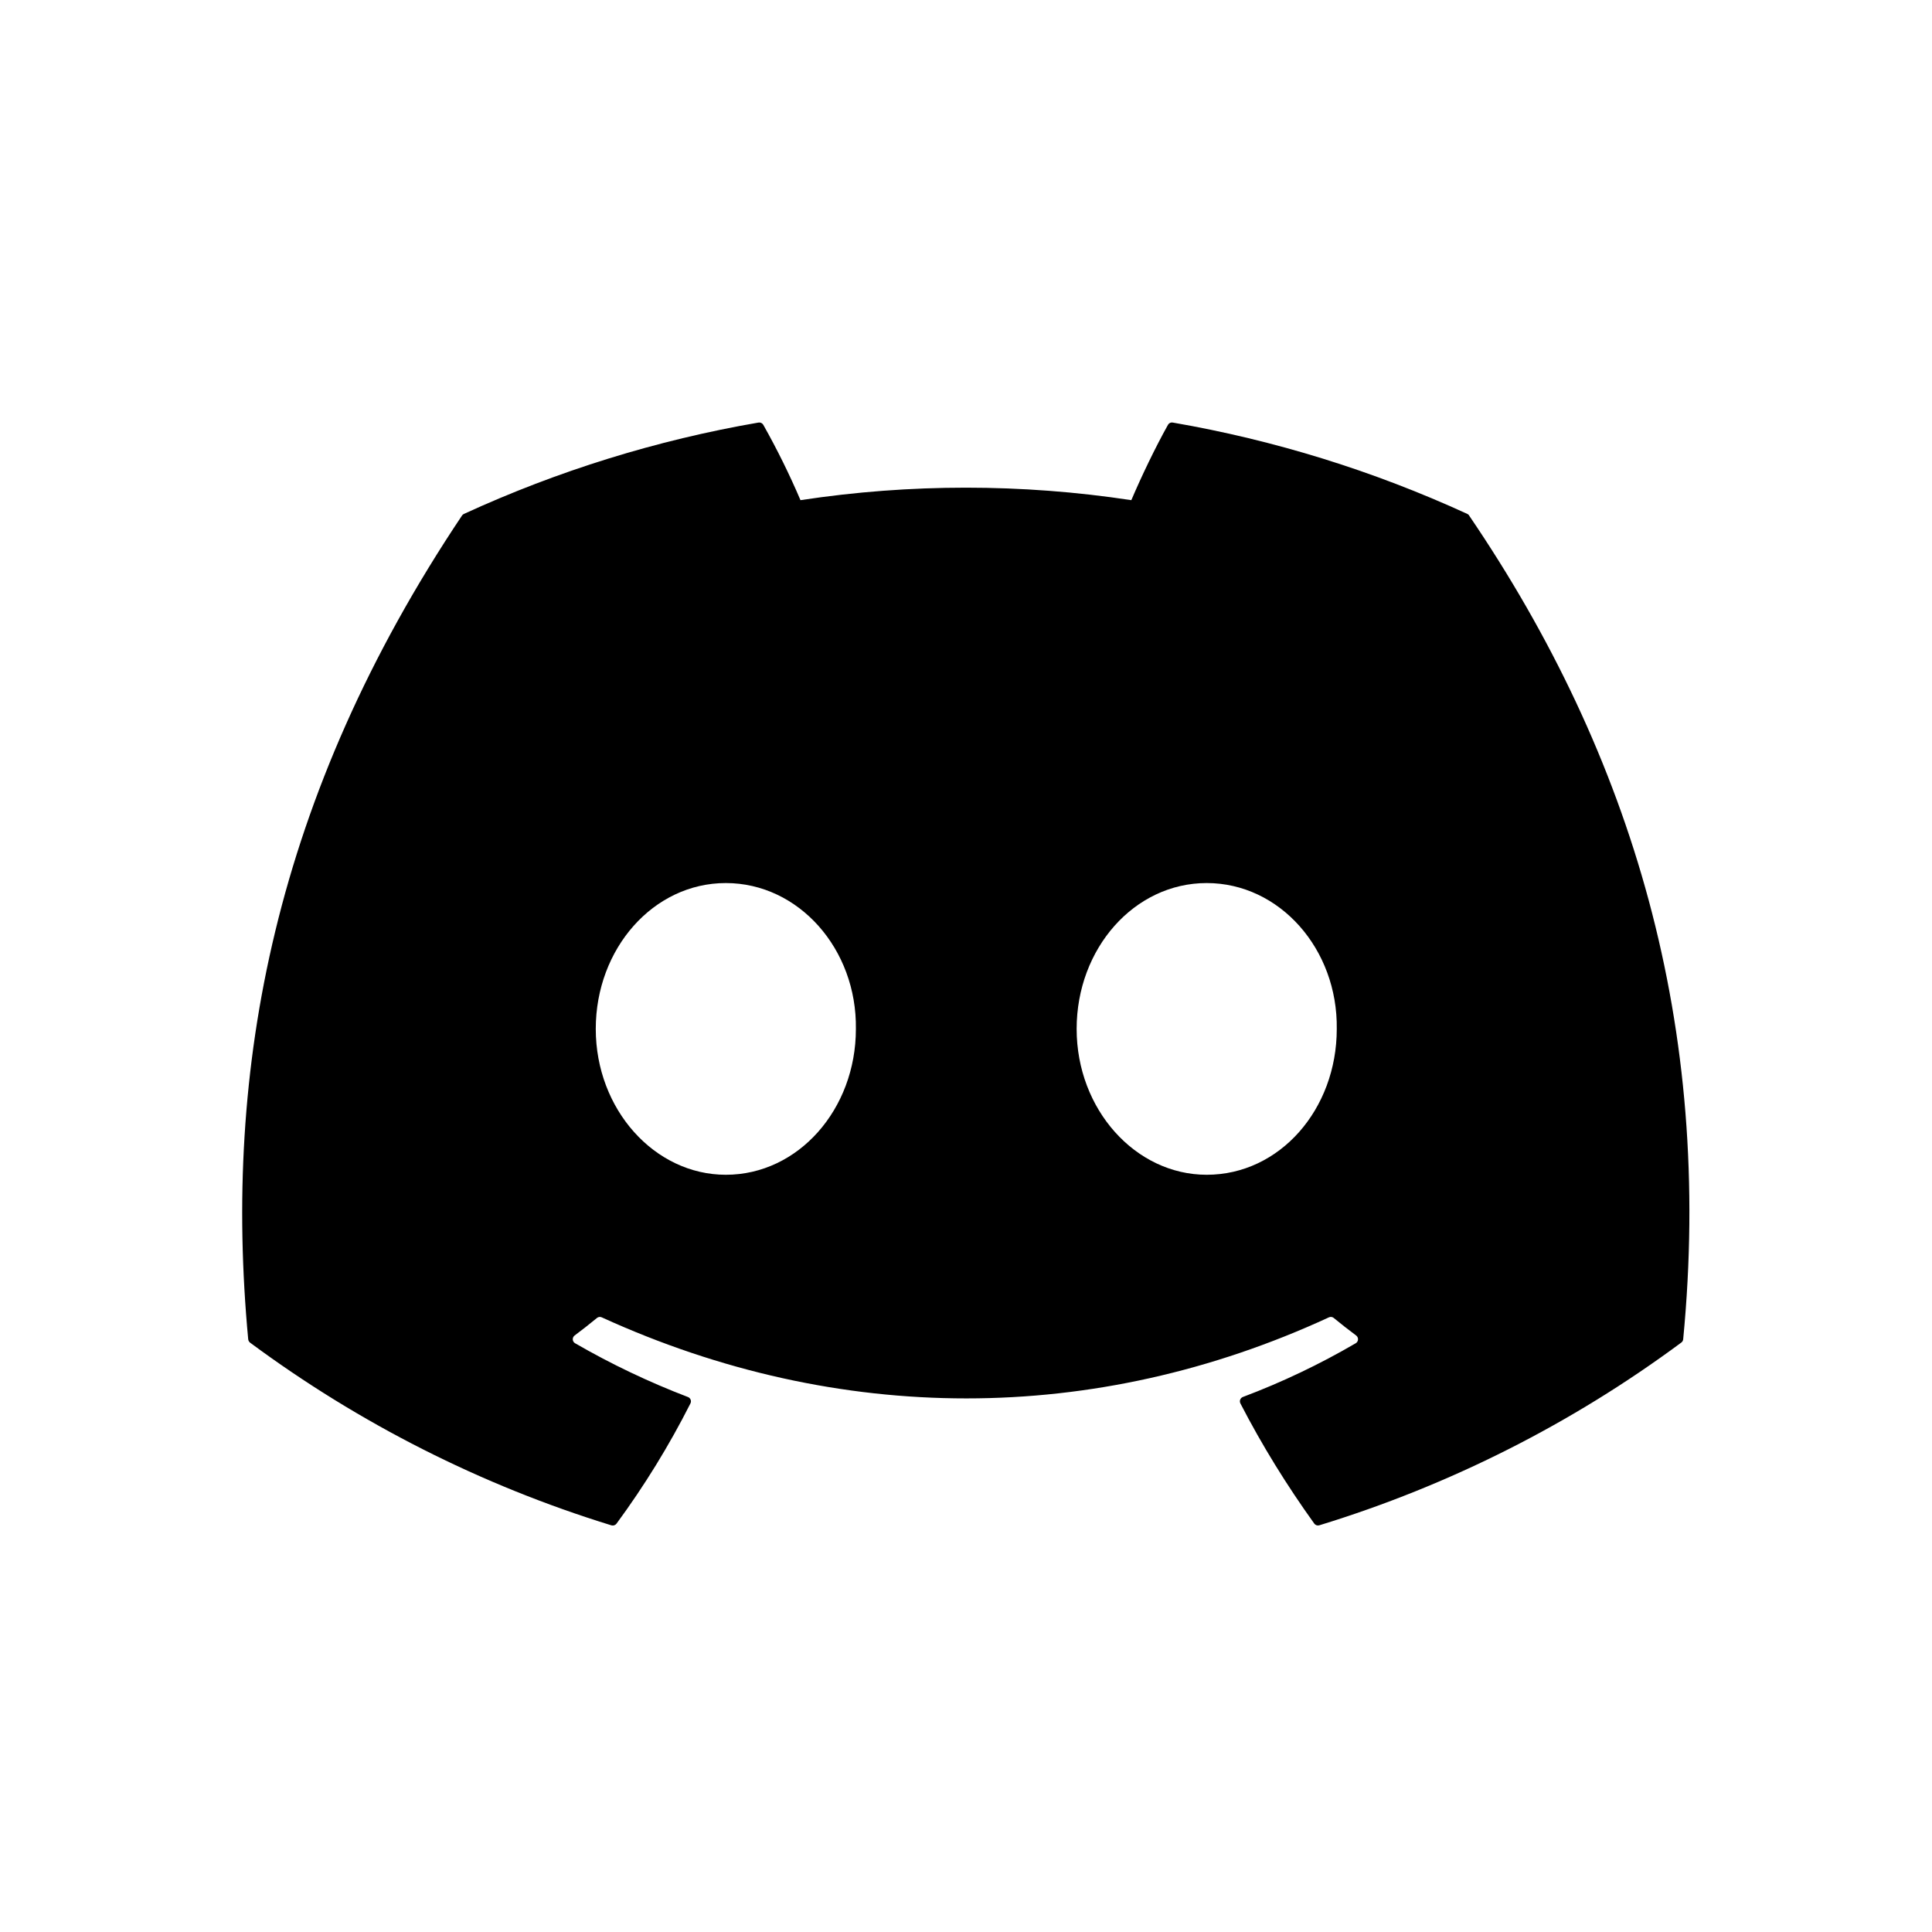 <svg width="150" height="150" viewBox="0 0 150 150" fill="none" xmlns="http://www.w3.org/2000/svg">
<path d="M113.922 39.9C106.637 36.556 98.95 34.172 91.052 32.807C90.98 32.793 90.906 32.802 90.839 32.834C90.773 32.865 90.718 32.916 90.683 32.98C89.699 34.736 88.604 37.025 87.836 38.832C79.322 37.539 70.662 37.539 62.149 38.832C61.294 36.83 60.33 34.876 59.26 32.98C59.223 32.917 59.168 32.867 59.102 32.836C59.036 32.805 58.962 32.795 58.89 32.807C50.992 34.169 43.304 36.554 36.021 39.9C35.959 39.926 35.907 39.97 35.871 40.026C21.302 61.791 17.309 83.017 19.27 103.976C19.275 104.028 19.291 104.078 19.316 104.124C19.34 104.17 19.375 104.21 19.416 104.243C27.897 110.526 37.384 115.323 47.472 118.428C47.543 118.448 47.619 118.447 47.689 118.423C47.759 118.4 47.821 118.356 47.865 118.297C50.034 115.35 51.954 112.227 53.605 108.962C53.628 108.917 53.641 108.868 53.644 108.818C53.646 108.767 53.638 108.717 53.62 108.67C53.602 108.623 53.574 108.581 53.538 108.546C53.503 108.51 53.46 108.483 53.413 108.465C50.386 107.307 47.455 105.911 44.649 104.289C44.597 104.26 44.554 104.218 44.523 104.167C44.492 104.117 44.473 104.059 44.47 104C44.466 103.941 44.477 103.881 44.502 103.827C44.526 103.773 44.564 103.726 44.611 103.69C45.203 103.248 45.783 102.792 46.353 102.323C46.403 102.283 46.463 102.257 46.527 102.249C46.59 102.24 46.655 102.25 46.714 102.276C65.103 110.67 85.008 110.67 103.182 102.276C103.241 102.249 103.307 102.239 103.371 102.247C103.436 102.256 103.497 102.282 103.547 102.323C104.109 102.782 104.699 103.25 105.294 103.69C105.34 103.726 105.378 103.772 105.403 103.825C105.428 103.878 105.439 103.936 105.436 103.995C105.434 104.053 105.417 104.111 105.387 104.161C105.357 104.212 105.315 104.254 105.265 104.285C102.465 105.921 99.532 107.318 96.497 108.461C96.45 108.479 96.407 108.507 96.371 108.542C96.335 108.578 96.307 108.621 96.289 108.668C96.271 108.716 96.263 108.766 96.266 108.817C96.269 108.867 96.282 108.917 96.305 108.962C97.99 112.229 99.919 115.338 102.04 118.292C102.084 118.352 102.145 118.397 102.215 118.421C102.286 118.444 102.362 118.445 102.433 118.423C112.538 115.328 122.041 110.531 130.532 104.238C130.573 104.209 130.608 104.171 130.634 104.128C130.659 104.084 130.676 104.035 130.681 103.985C133.022 79.749 126.758 58.696 114.067 40.035C114.037 39.972 113.985 39.927 113.922 39.9ZM56.353 91.209C50.815 91.209 46.255 86.13 46.255 79.885C46.255 73.644 50.73 68.56 56.353 68.56C62.017 68.56 66.54 73.691 66.451 79.889C66.451 86.13 61.975 91.209 56.353 91.209ZM93.688 91.209C88.15 91.209 83.59 86.13 83.59 79.885C83.59 73.644 88.061 68.56 93.688 68.56C99.353 68.56 103.875 73.691 103.786 79.889C103.786 86.13 99.357 91.209 93.688 91.209Z" fill="black"/>
</svg>
